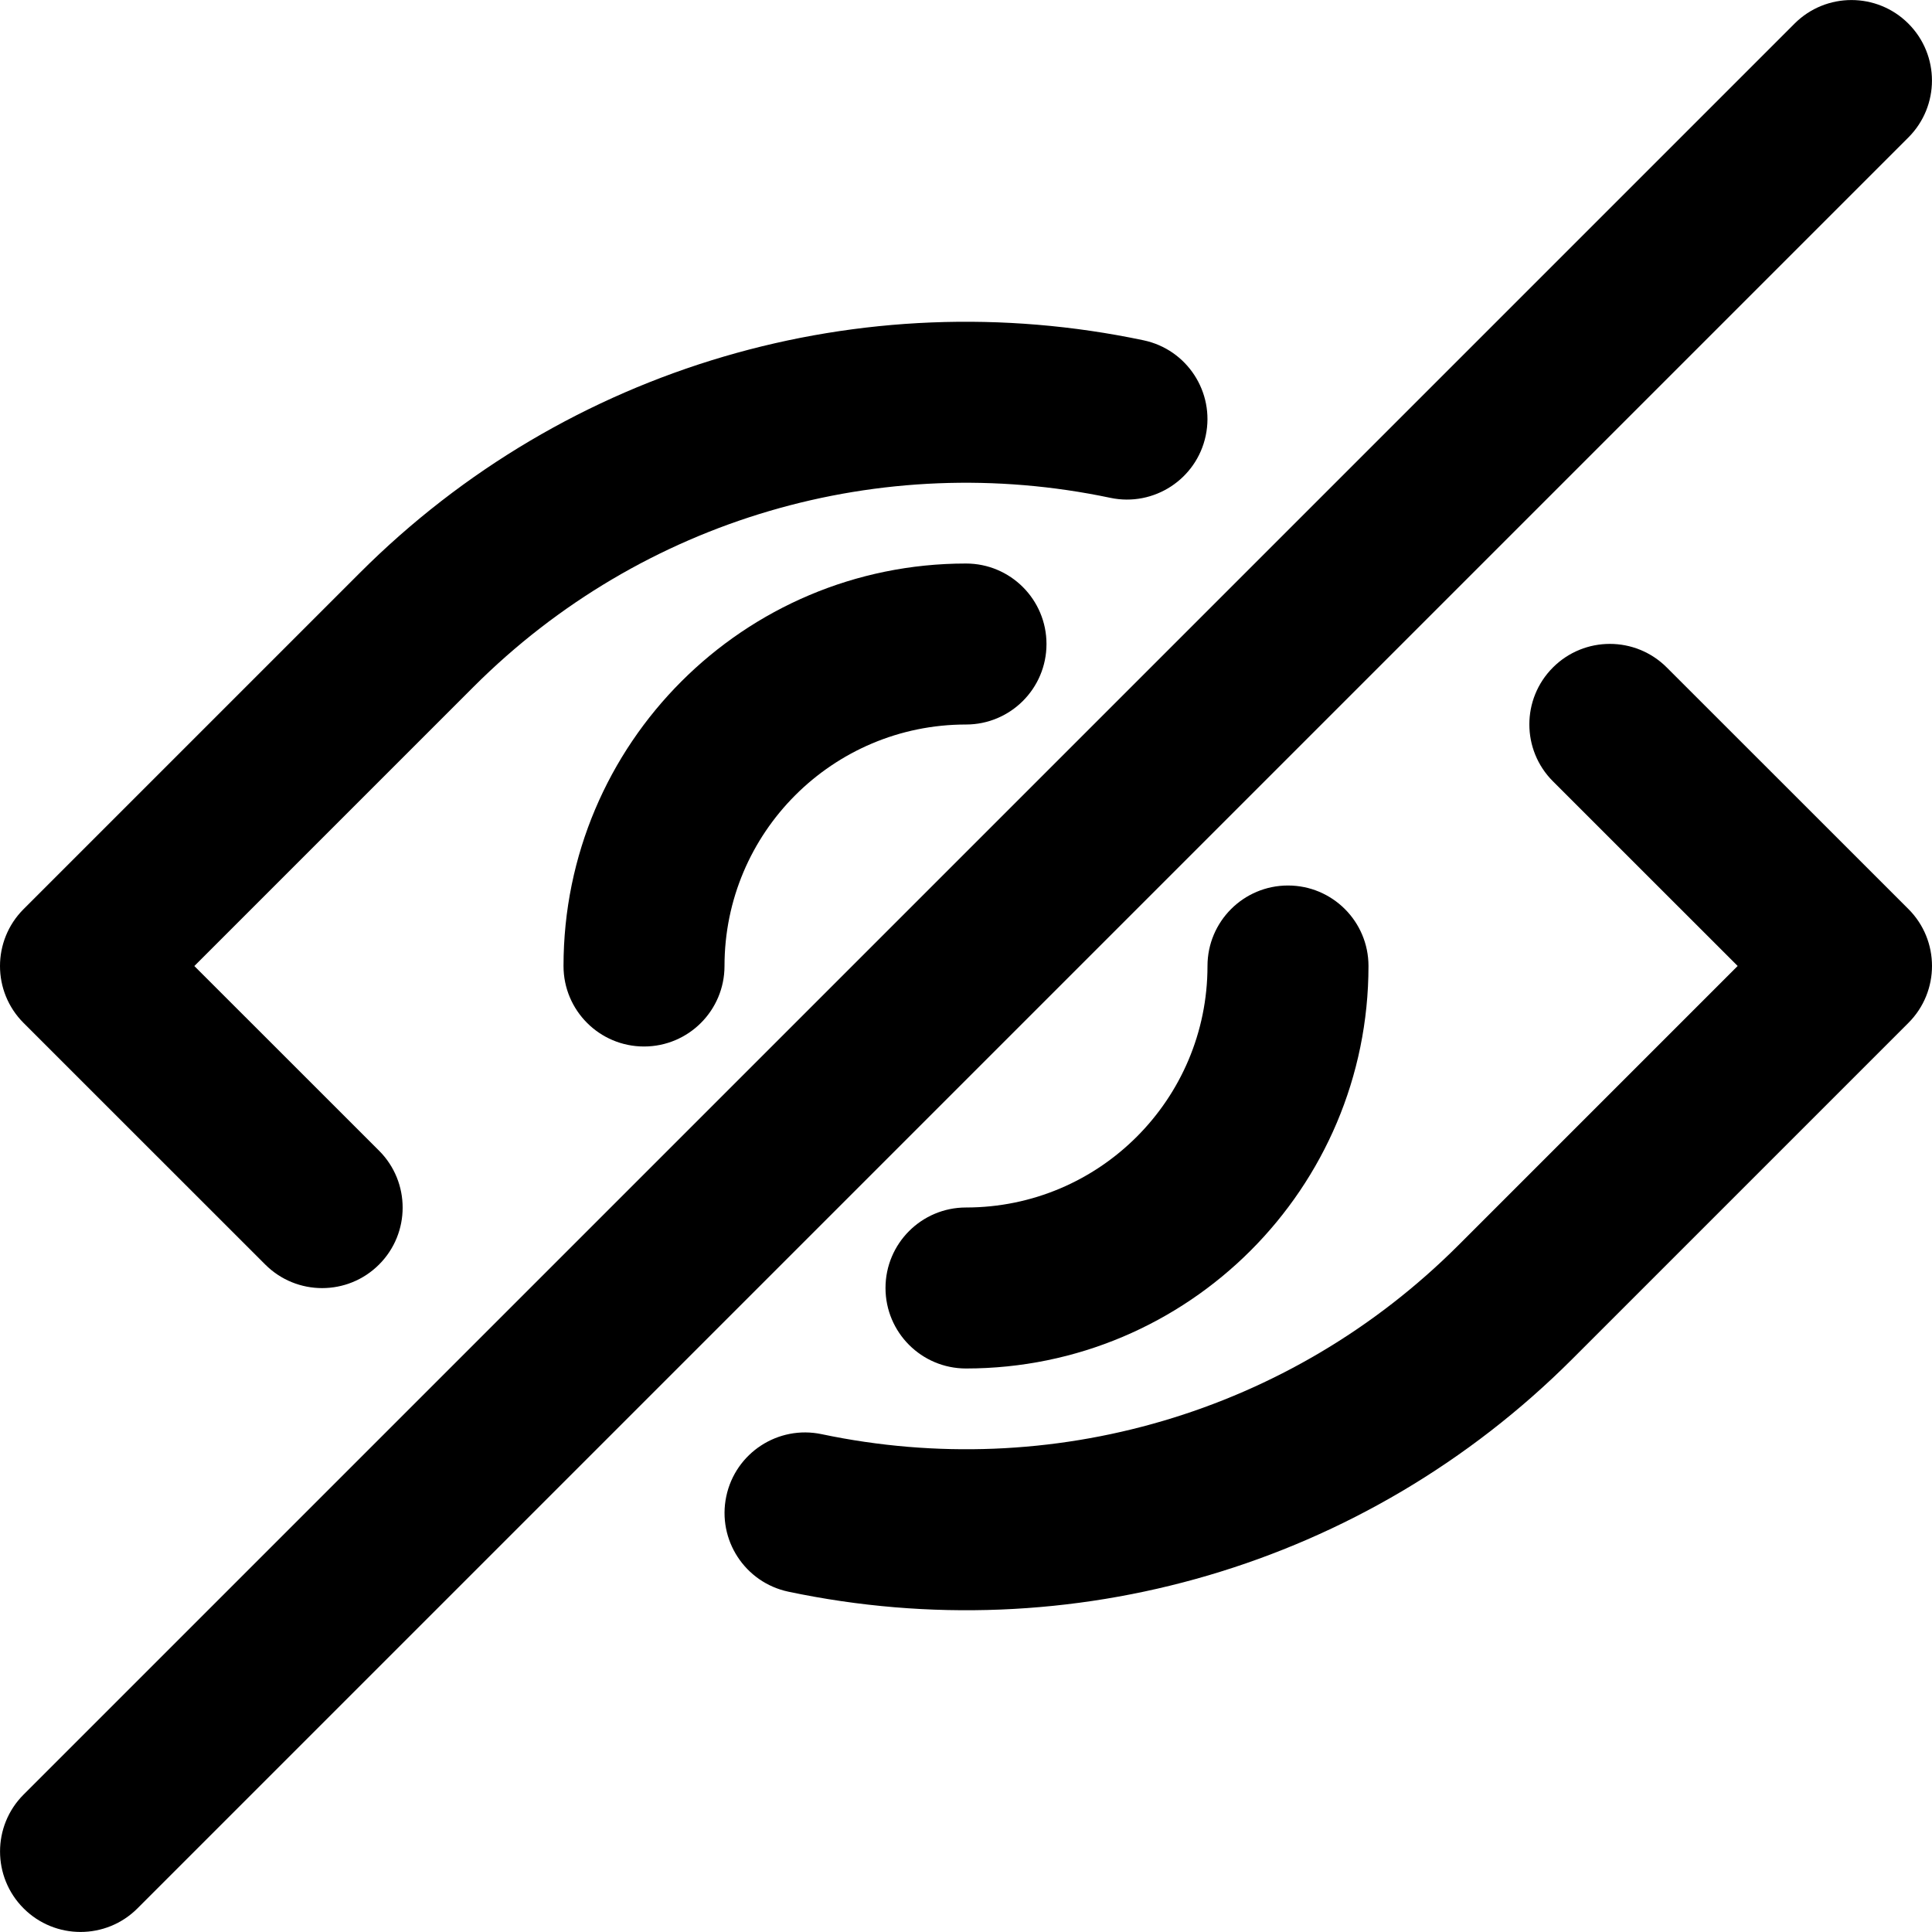 <?xml version="1.0" encoding="iso-8859-1"?>
<!-- Generator: Adobe Illustrator 19.0.0, SVG Export Plug-In . SVG Version: 6.00 Build 0)  -->
<svg version="1.1" id="Layer_1" xmlns="http://www.w3.org/2000/svg" xmlns:xlink="http://www.w3.org/1999/xlink" x="0px" y="0px"
	 viewBox="0 0 512.021 512.021" style="enable-background:new 0 0 512.021 512.021;" xml:space="preserve">
<g transform="translate(-1)">
	<g>
		<g>
			<path d="M71.294,335.13c8.333,8.33,21.84,8.328,30.17-0.005c8.33-8.333,8.328-21.84-0.005-30.17l-48.953-48.936l74.001-74.001
				c44.668-44.668,108.079-62.868,168.762-50.082c11.529,2.429,22.844-4.948,25.273-16.477s-4.948-22.844-16.477-25.273
				c-74.65-15.728-152.755,6.688-207.729,61.662L7.248,240.936c-8.332,8.332-8.331,21.842,0.003,30.172L71.294,335.13z"/>
			<path d="M506.77,240.913l-64.043-64.021c-8.333-8.33-21.84-8.328-30.17,0.005c-8.33,8.333-8.328,21.84,0.005,30.17l48.953,48.936
				l-74.001,74.001c-44.668,44.669-108.079,62.868-168.762,50.082c-11.529-2.429-22.844,4.948-25.273,16.477
				c-2.429,11.529,4.948,22.844,16.477,25.273c74.65,15.728,152.755-6.688,207.729-61.662l89.088-89.088
				C515.105,262.753,515.104,249.243,506.77,240.913z"/>
			<path d="M150.344,256.011c0,11.782,9.551,21.333,21.333,21.333c11.782,0,21.333-9.551,21.333-21.333c0-35.343,28.657-64,64-64
				c11.782,0,21.333-9.551,21.333-21.333c0-11.782-9.551-21.333-21.333-21.333C198.103,149.344,150.344,197.103,150.344,256.011z"/>
			<path d="M321.011,256.011c0,35.343-28.657,64-64,64c-11.782,0-21.333,9.551-21.333,21.333c0,11.782,9.551,21.333,21.333,21.333
				c58.907,0,106.667-47.759,106.667-106.667c0-11.782-9.551-21.333-21.333-21.333C330.562,234.677,321.011,244.229,321.011,256.011
				z"/>
			<path d="M506.762,6.259c-8.331-8.331-21.839-8.331-30.17,0L7.259,475.592c-8.331,8.331-8.331,21.839,0,30.17
				c8.331,8.331,21.839,8.331,30.17,0L506.762,36.429C515.094,28.098,515.094,14.59,506.762,6.259z"/>
		</g>
	</g>
</g>
<g>
</g>
<g>
</g>
<g>
</g>
<g>
</g>
<g>
</g>
<g>
</g>
<g>
</g>
<g>
</g>
<g>
</g>
<g>
</g>
<g>
</g>
<g>
</g>
<g>
</g>
<g>
</g>
<g>
</g>
</svg>

